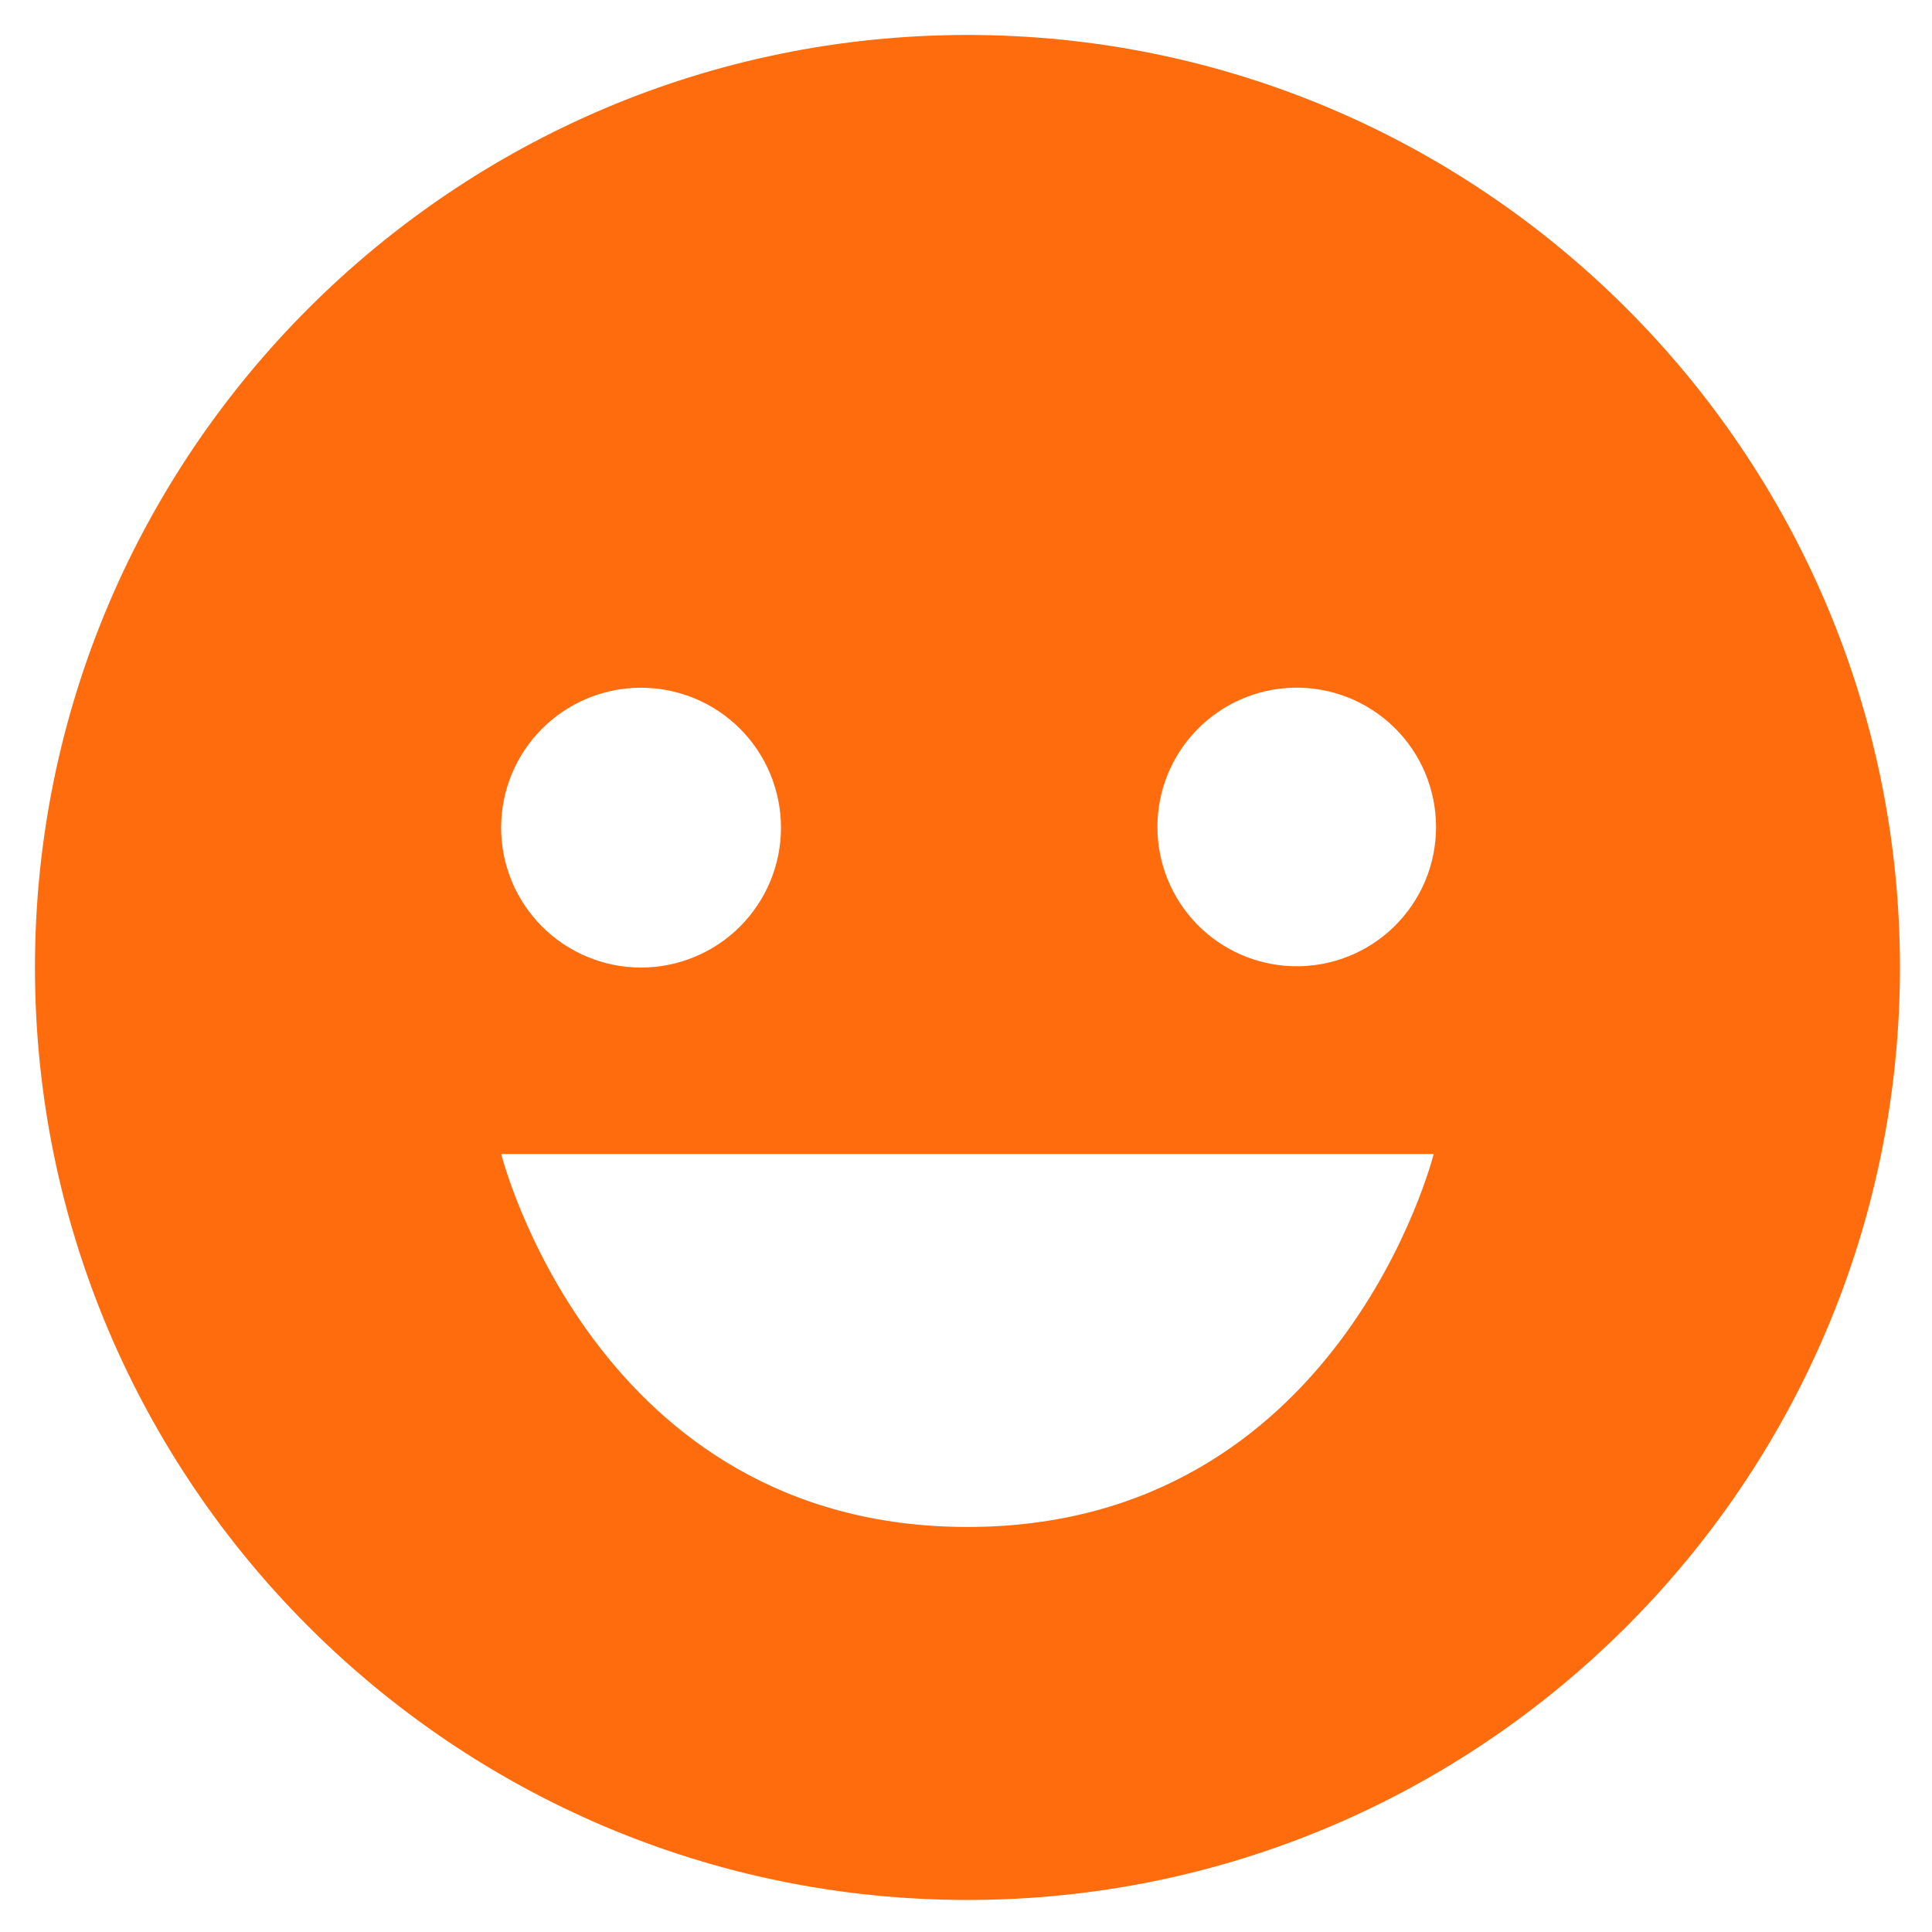<?xml version="1.0" encoding="UTF-8"?>
<svg xmlns="http://www.w3.org/2000/svg" width="51" height="51" viewBox="0 0 51 51" fill="none">
  <path d="M25.539 0.923C11.966 0.923 0.923 11.966 0.923 25.538C0.923 39.111 11.966 50.154 25.539 50.154C39.112 50.154 50.154 39.111 50.154 25.538C50.154 11.966 39.112 0.923 25.539 0.923ZM34.137 18.154C34.628 18.141 35.116 18.227 35.573 18.406C36.03 18.586 36.447 18.855 36.798 19.197C37.15 19.54 37.429 19.95 37.62 20.402C37.81 20.855 37.908 21.34 37.908 21.831C37.908 22.322 37.81 22.808 37.619 23.261C37.428 23.713 37.148 24.122 36.796 24.465C36.445 24.808 36.028 25.076 35.571 25.255C35.114 25.434 34.625 25.519 34.134 25.506C33.176 25.481 32.265 25.083 31.596 24.396C30.927 23.709 30.553 22.788 30.553 21.829C30.553 20.87 30.928 19.949 31.598 19.263C32.267 18.576 33.178 18.178 34.137 18.154ZM16.923 18.154C17.408 18.154 17.889 18.25 18.337 18.436C18.785 18.621 19.192 18.893 19.535 19.237C19.878 19.58 20.149 19.987 20.335 20.435C20.52 20.883 20.616 21.364 20.616 21.849C20.616 22.334 20.52 22.814 20.334 23.262C20.148 23.71 19.876 24.117 19.533 24.46C19.19 24.803 18.783 25.075 18.334 25.26C17.886 25.446 17.406 25.541 16.921 25.541C15.941 25.541 15.002 25.151 14.309 24.458C13.617 23.765 13.228 22.826 13.229 21.846C13.229 20.867 13.618 19.927 14.311 19.235C15.004 18.542 15.944 18.154 16.923 18.154ZM25.539 40.308C15.693 40.308 13.231 30.462 13.231 30.462H37.846C37.846 30.462 35.385 40.308 25.539 40.308Z" fill="#FF6C0E"></path>
</svg>
